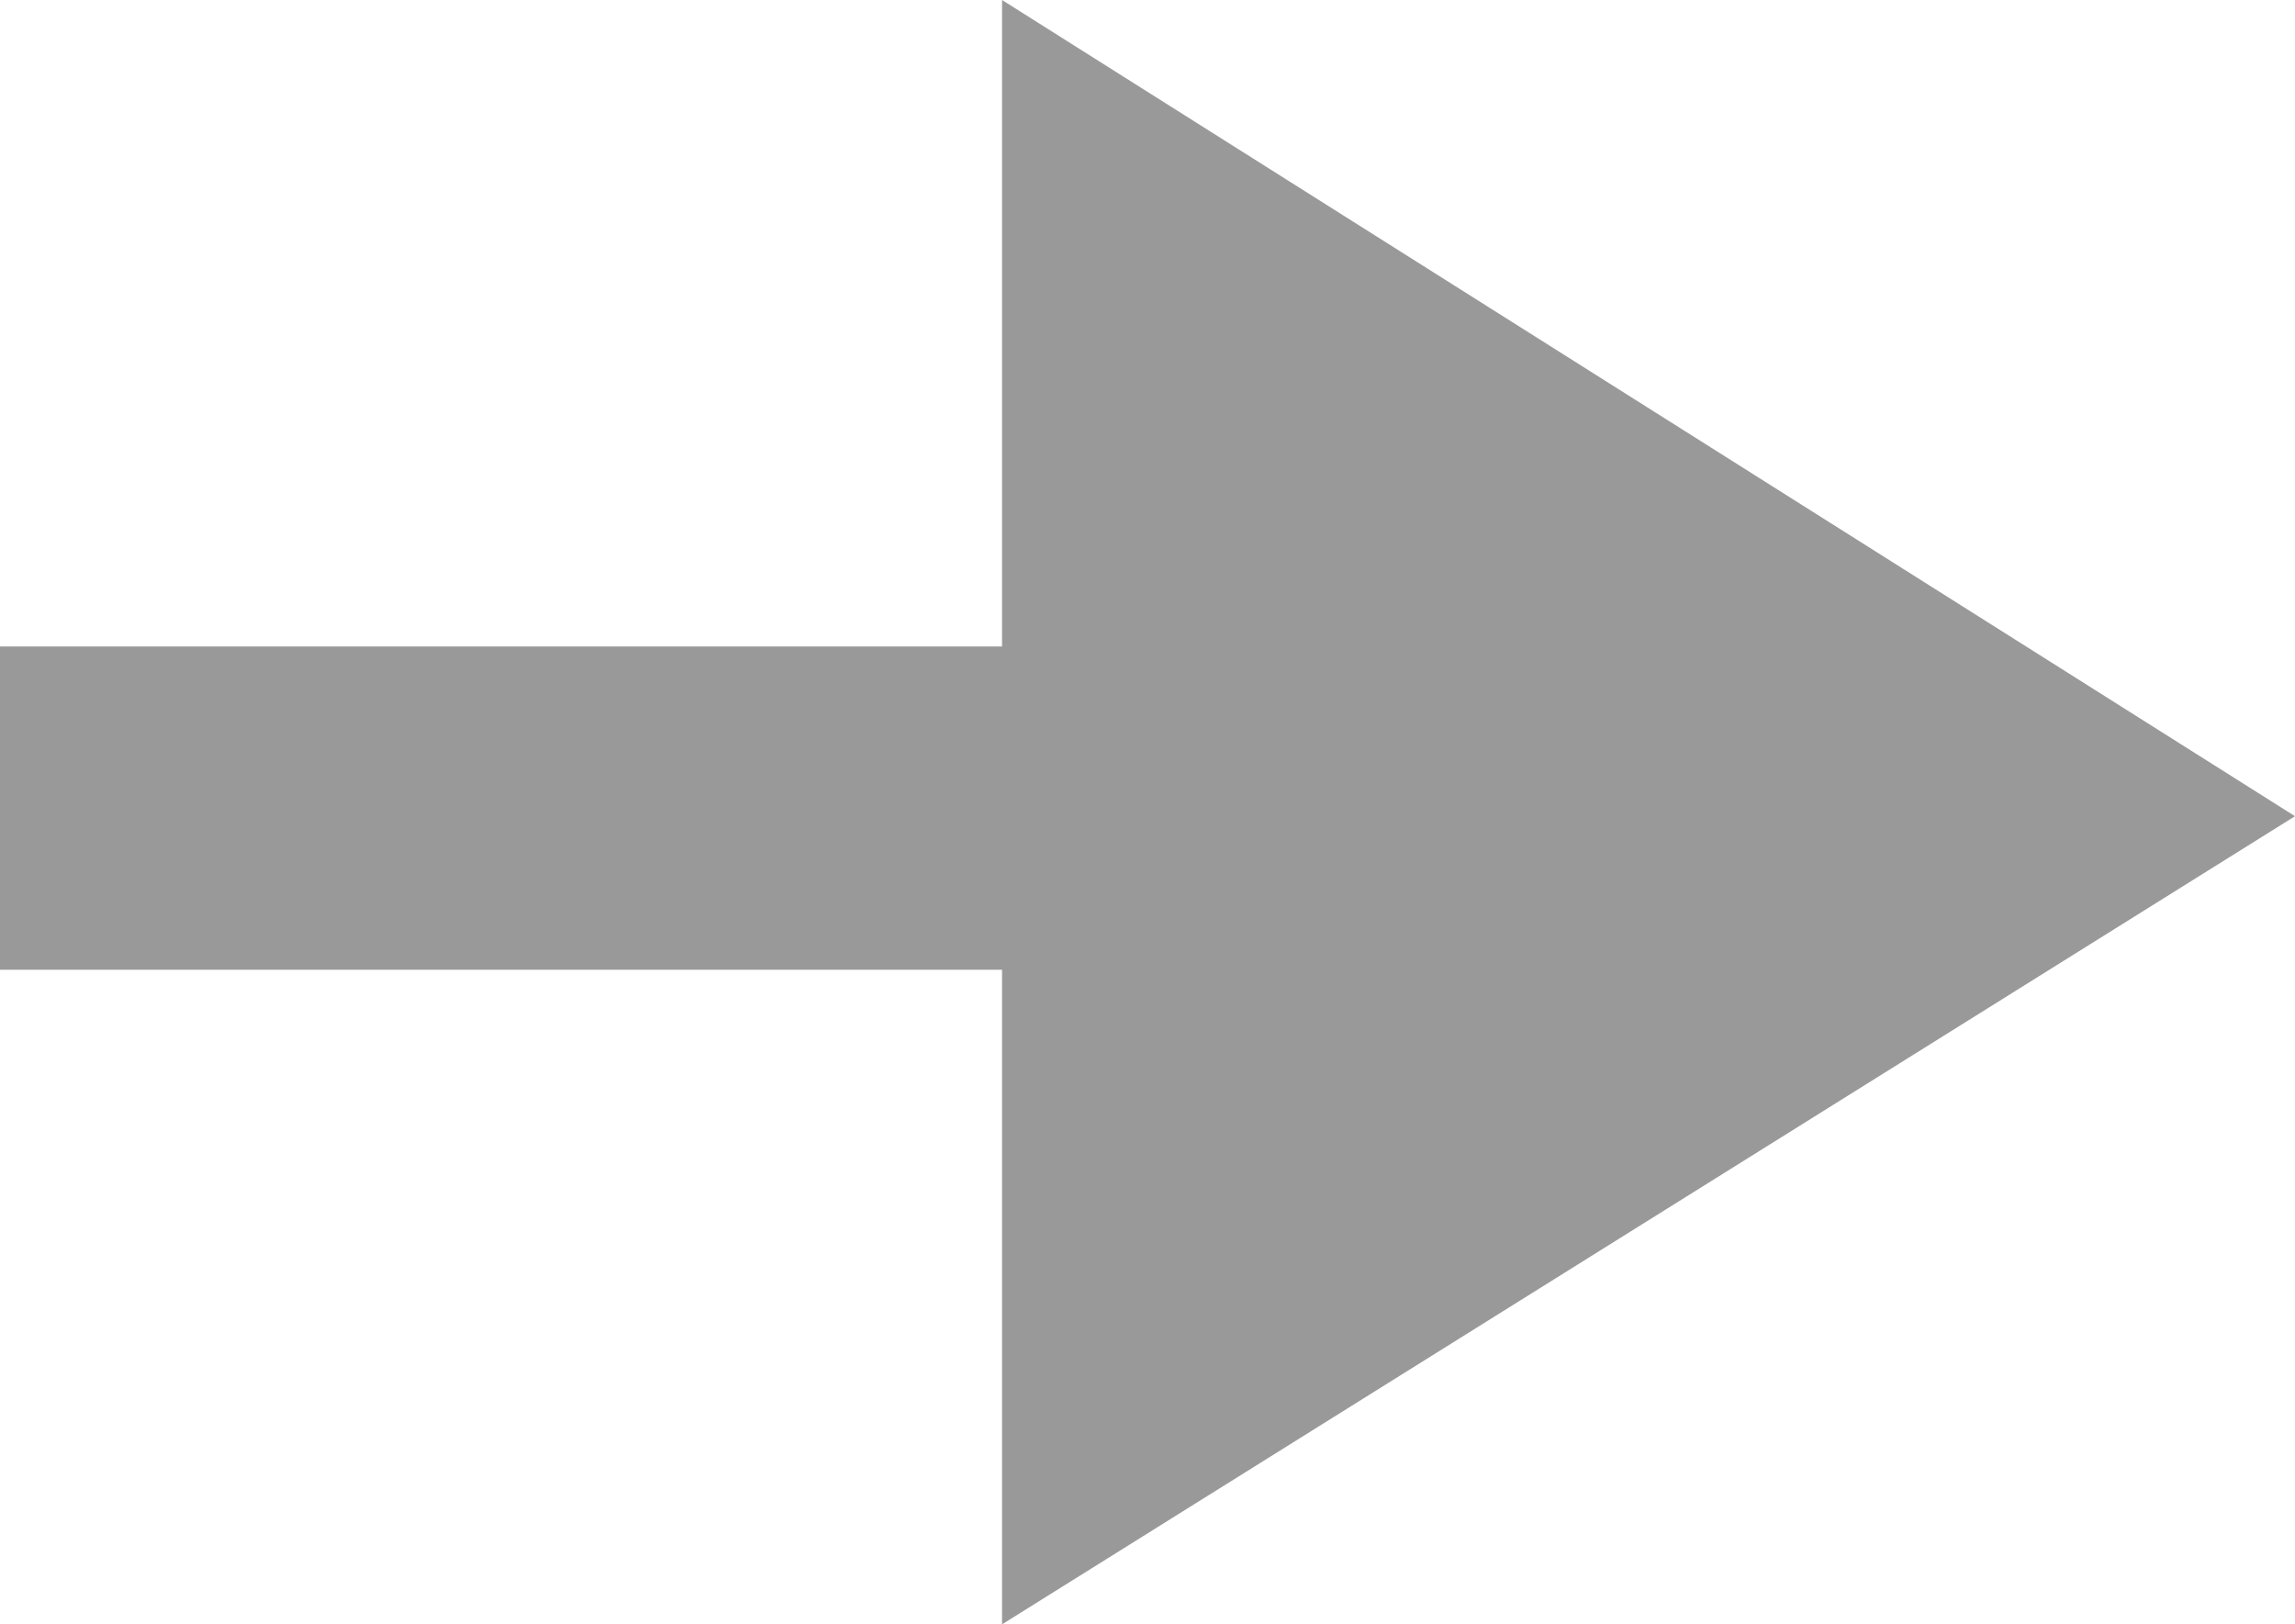 <?xml version="1.0" encoding="UTF-8" standalone="no"?>
<svg xmlns:xlink="http://www.w3.org/1999/xlink" height="10.05px" width="14.2px" xmlns="http://www.w3.org/2000/svg">
  <g transform="matrix(1.0, 0.0, 0.0, 1.0, 7.1, 5.0)">
    <path d="M-0.9 -1.0 L-0.9 -5.0 7.1 0.05 -0.9 5.05 -0.9 1.0 -7.1 1.0 -7.1 -1.0 -0.9 -1.0" fill="#999999" fill-rule="evenodd" stroke="none"/>
  </g>
</svg>
